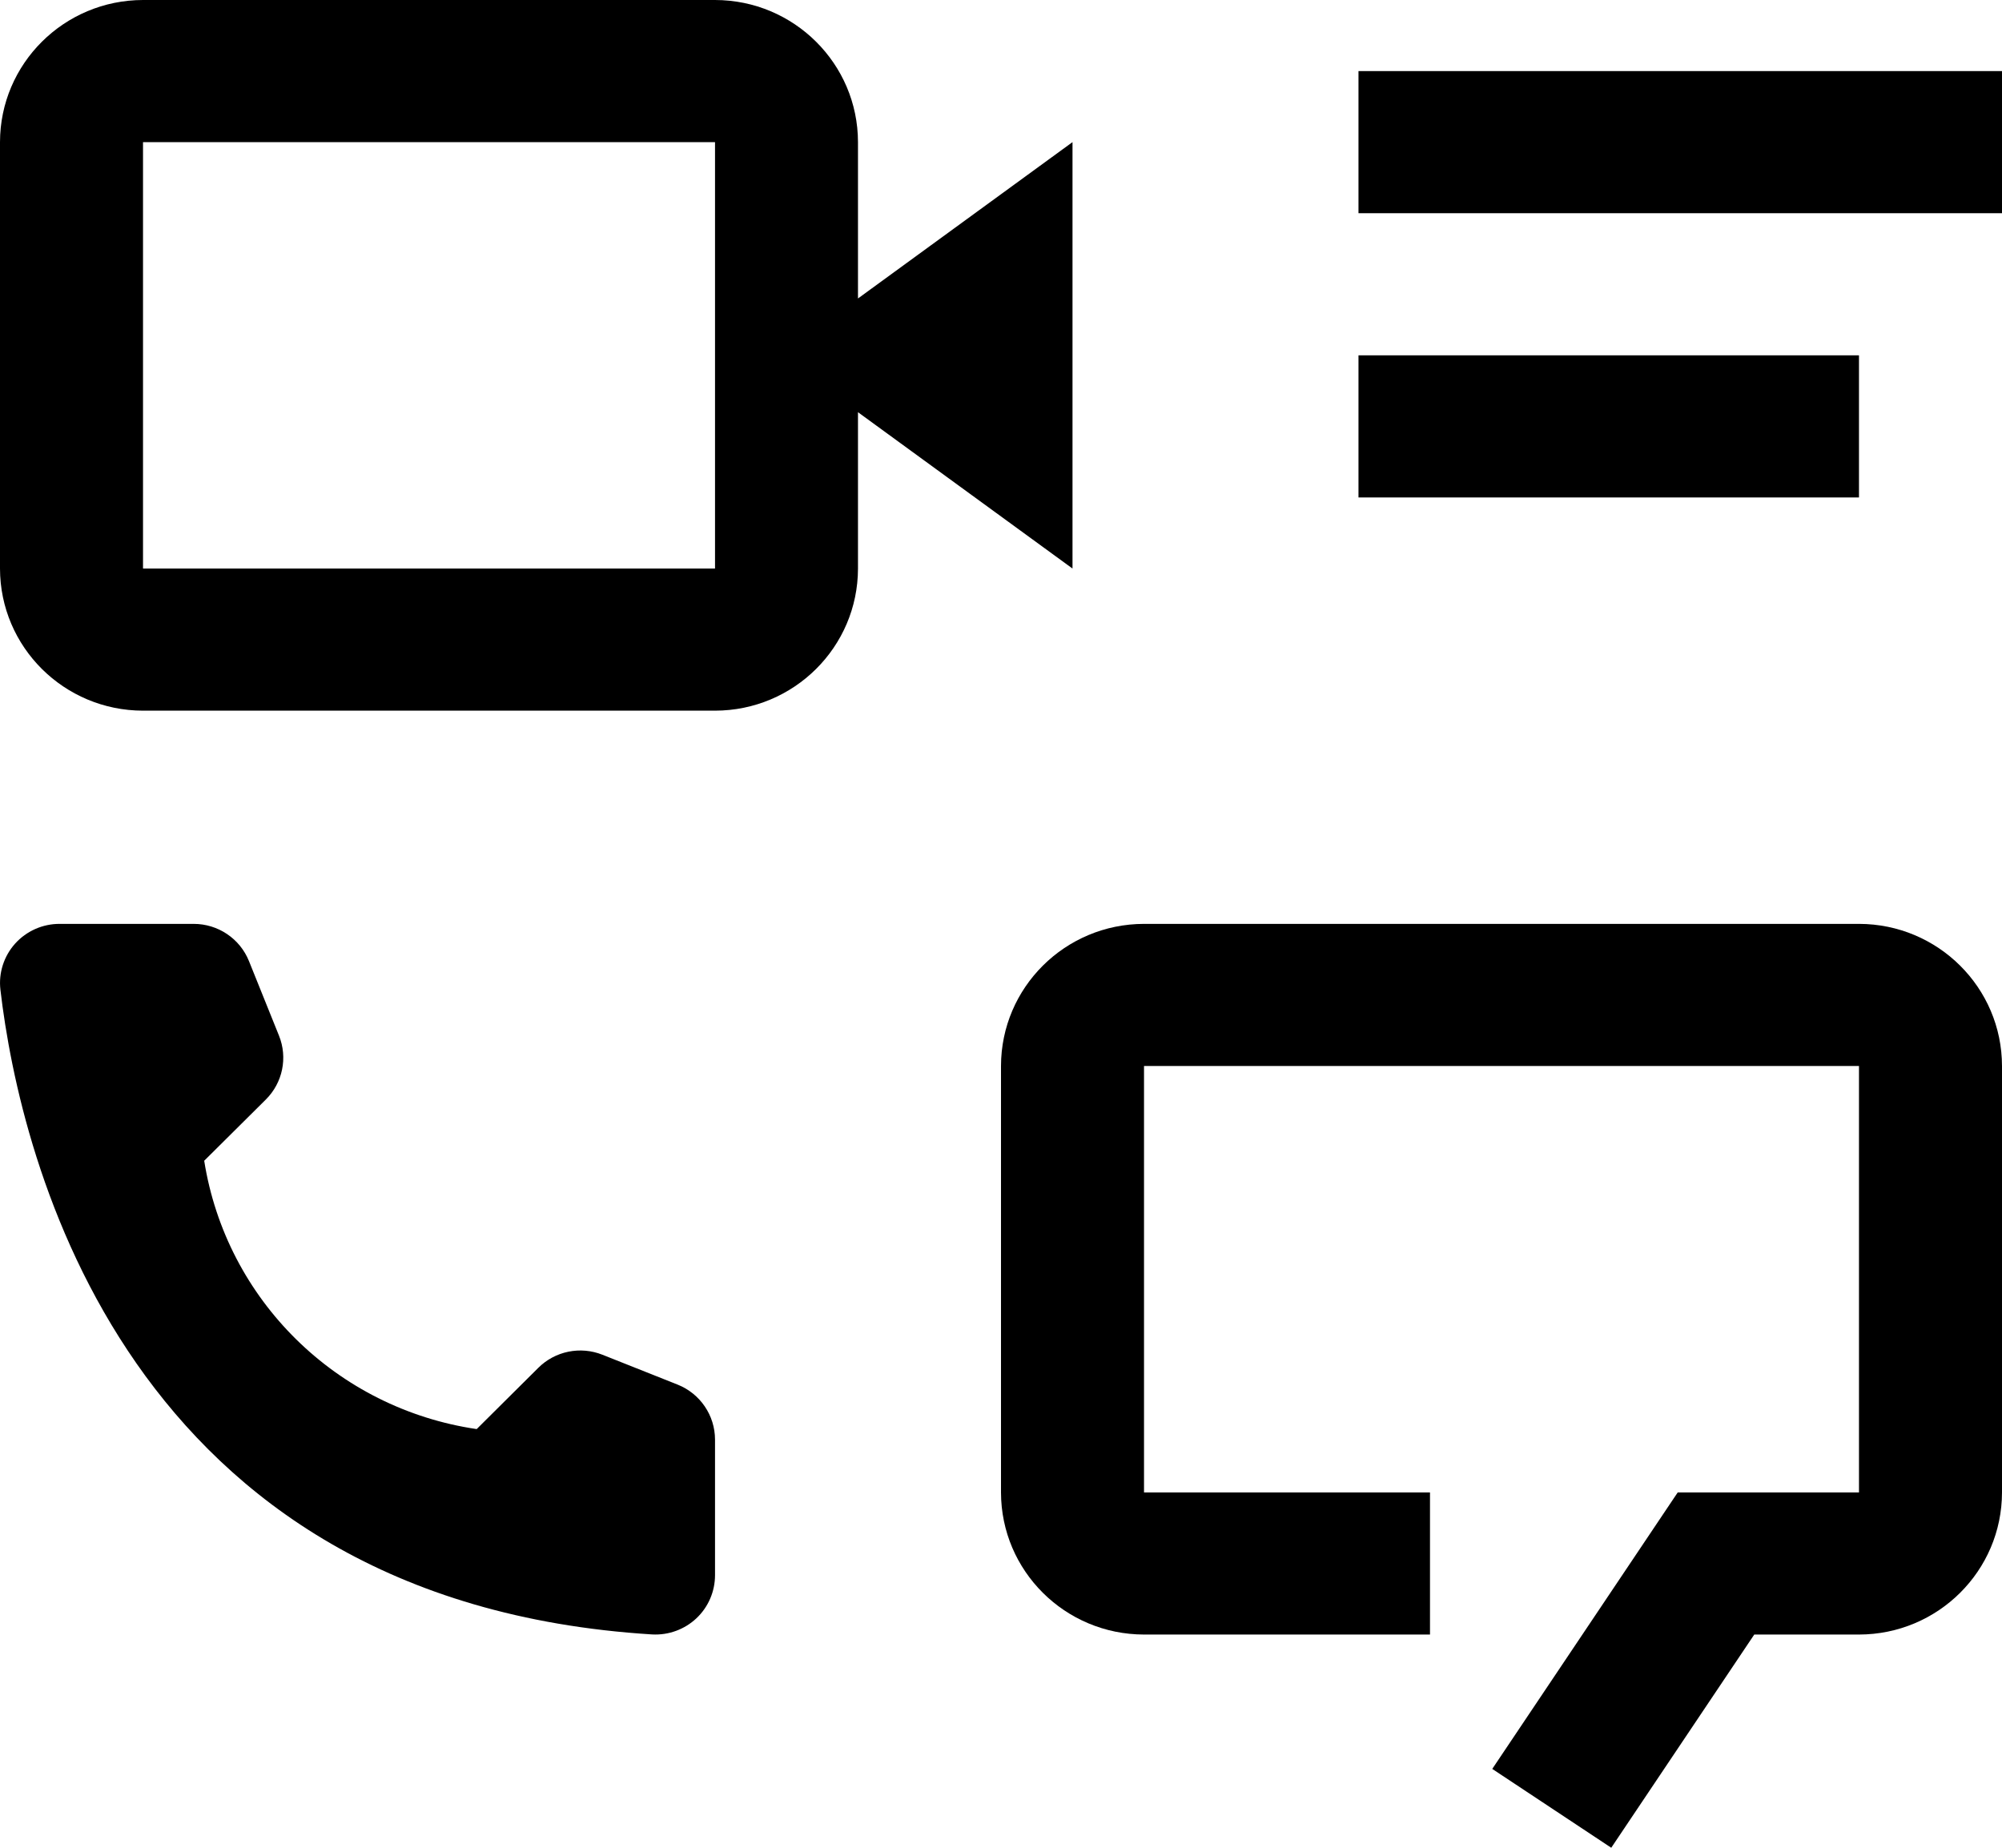 <?xml version="1.0" encoding="UTF-8"?>
<svg width="39px" height="36px" viewBox="0 0 39 36" version="1.1" xmlns="http://www.w3.org/2000/svg" xmlns:xlink="http://www.w3.org/1999/xlink">
    <!-- Generator: Sketch 51.3 (57544) - http://www.bohemiancoding.com/sketch -->
    <title>9044271_communication_unified_icon</title>
    <desc>Created with Sketch.</desc>
    <defs></defs>
    <g id="Page-1" stroke="none" stroke-width="1" fill="none" fill-rule="evenodd">
        <g id="9044271_communication_unified_icon" fill="#000000" fill-rule="nonzero">
            <path d="M36.214,18 L22.286,18 C20.748,18.002 19.502,19.241 19.5,20.769 L19.5,29.077 C19.502,30.606 20.748,31.844 22.286,31.846 L27.857,31.846 L27.857,29.077 L22.286,29.077 L22.286,20.769 L36.214,20.769 L36.214,29.077 L32.683,29.077 L29.07,34.464 L31.388,36 L34.174,31.846 L36.214,31.846 C37.752,31.844 38.998,30.606 39,29.077 L39,20.769 C38.998,19.241 37.752,18.002 36.214,18 Z" id="Shape"></path>
            <path d="M9.286,27.843 L10.486,26.65 C10.814,26.323 11.306,26.223 11.737,26.395 L13.199,26.976 C13.639,27.151 13.928,27.575 13.929,28.047 L13.929,30.689 C13.929,31.006 13.799,31.31 13.567,31.529 C13.335,31.747 13.024,31.861 12.705,31.844 C2.461,31.21 0.392,22.586 0.008,19.282 C-0.03,18.956 0.075,18.629 0.295,18.384 C0.516,18.139 0.831,17.999 1.162,18 L3.773,18 C4.247,18 4.674,18.287 4.85,18.725 L5.435,20.178 C5.608,20.607 5.507,21.096 5.178,21.423 L3.978,22.615 C4.407,25.324 6.557,27.442 9.286,27.843 Z" id="Shape"></path>
            <rect id="Rectangle-path" x="26.464" y="6.923" width="9.75" height="2.769"></rect>
            <rect id="Rectangle-path" x="26.464" y="1.385" width="12.536" height="2.769"></rect>
            <path d="M20.893,2.769 L16.714,5.815 L16.714,2.769 C16.712,1.241 15.466,0.002 13.929,0 L2.786,0 C1.248,0.002 0.002,1.241 0,2.769 L0,11.077 C0.002,12.606 1.248,13.844 2.786,13.846 L13.929,13.846 C15.466,13.844 16.712,12.606 16.714,11.077 L16.714,8.031 L20.893,11.077 L20.893,2.769 Z M2.786,11.077 L2.786,2.769 L13.929,2.769 L13.929,11.077 L2.786,11.077 Z" id="Shape"></path>
        </g>
    </g>
</svg>